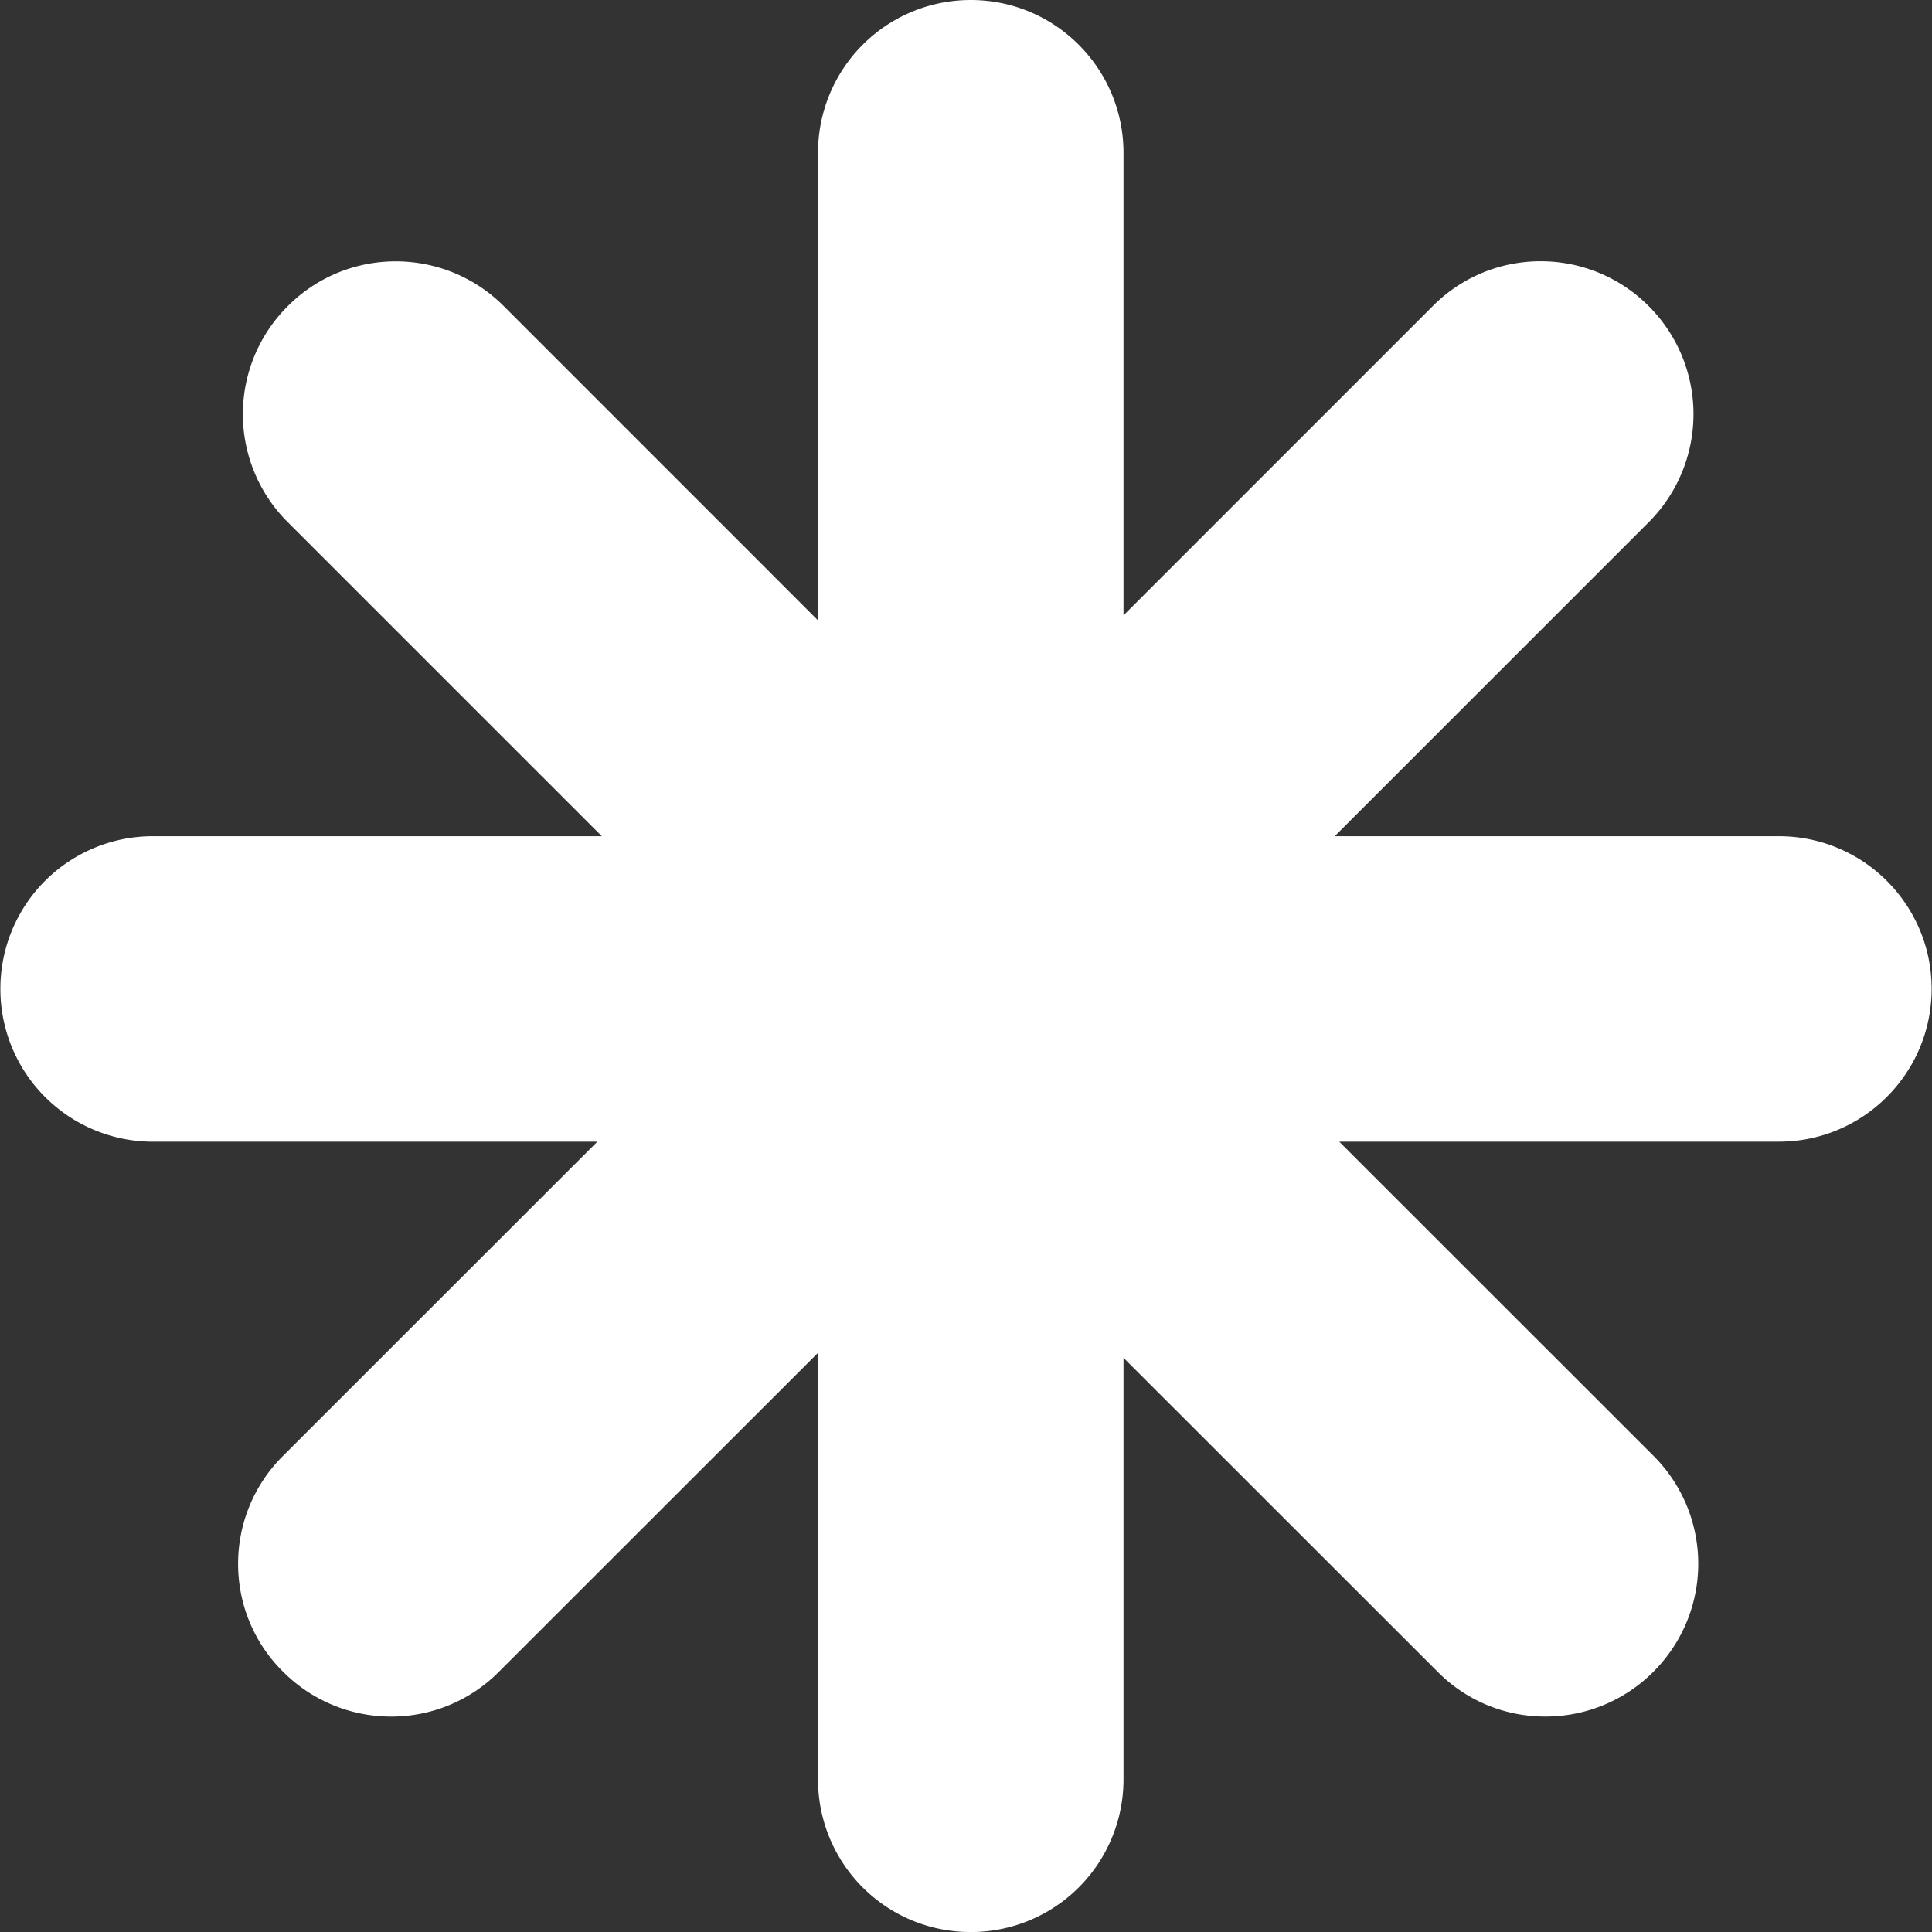 <svg width="90" height="90" viewBox="0 0 90 90" xmlns="http://www.w3.org/2000/svg"><rect x="0" y="0" width="90" height="90" fill="#333333" stroke="none"/><title>noun_1051130_FFFFFF</title><path d="M82.867 38.954H62.175l14.629-14.628a7.117 7.117 0 0 0 0-10.066c-2.782-2.787-7.291-2.787-10.061 0L52.337 28.666V7.121C52.337 3.196 49.159 0 45.222 0a7.11 7.11 0 0 0-7.115 7.121v21.78L23.468 14.26c-2.781-2.781-7.291-2.781-10.06 0a7.095 7.095 0 0 0 0 10.066l14.628 14.628H7.145a7.102 7.102 0 0 0-7.127 7.11 7.11 7.11 0 0 0 7.127 7.121h20.68L13.185 67.82c-2.792 2.775-2.792 7.291 0 10.054a7.101 7.101 0 0 0 5.036 2.091 7.054 7.054 0 0 0 5.024-2.091l14.862-14.856v19.863a7.1 7.1 0 0 0 7.115 7.121 7.106 7.106 0 0 0 7.115-7.121v-19.63l14.629 14.621a7.028 7.028 0 0 0 5.012 2.091 7.086 7.086 0 0 0 5.048-2.091 7.103 7.103 0 0 0 0-10.054l-14.64-14.635h20.482c3.926 0 7.115-3.19 7.115-7.121-.001-3.925-3.19-7.108-7.116-7.108z" fill-rule="nonzero" fill="#FFF"/></svg>